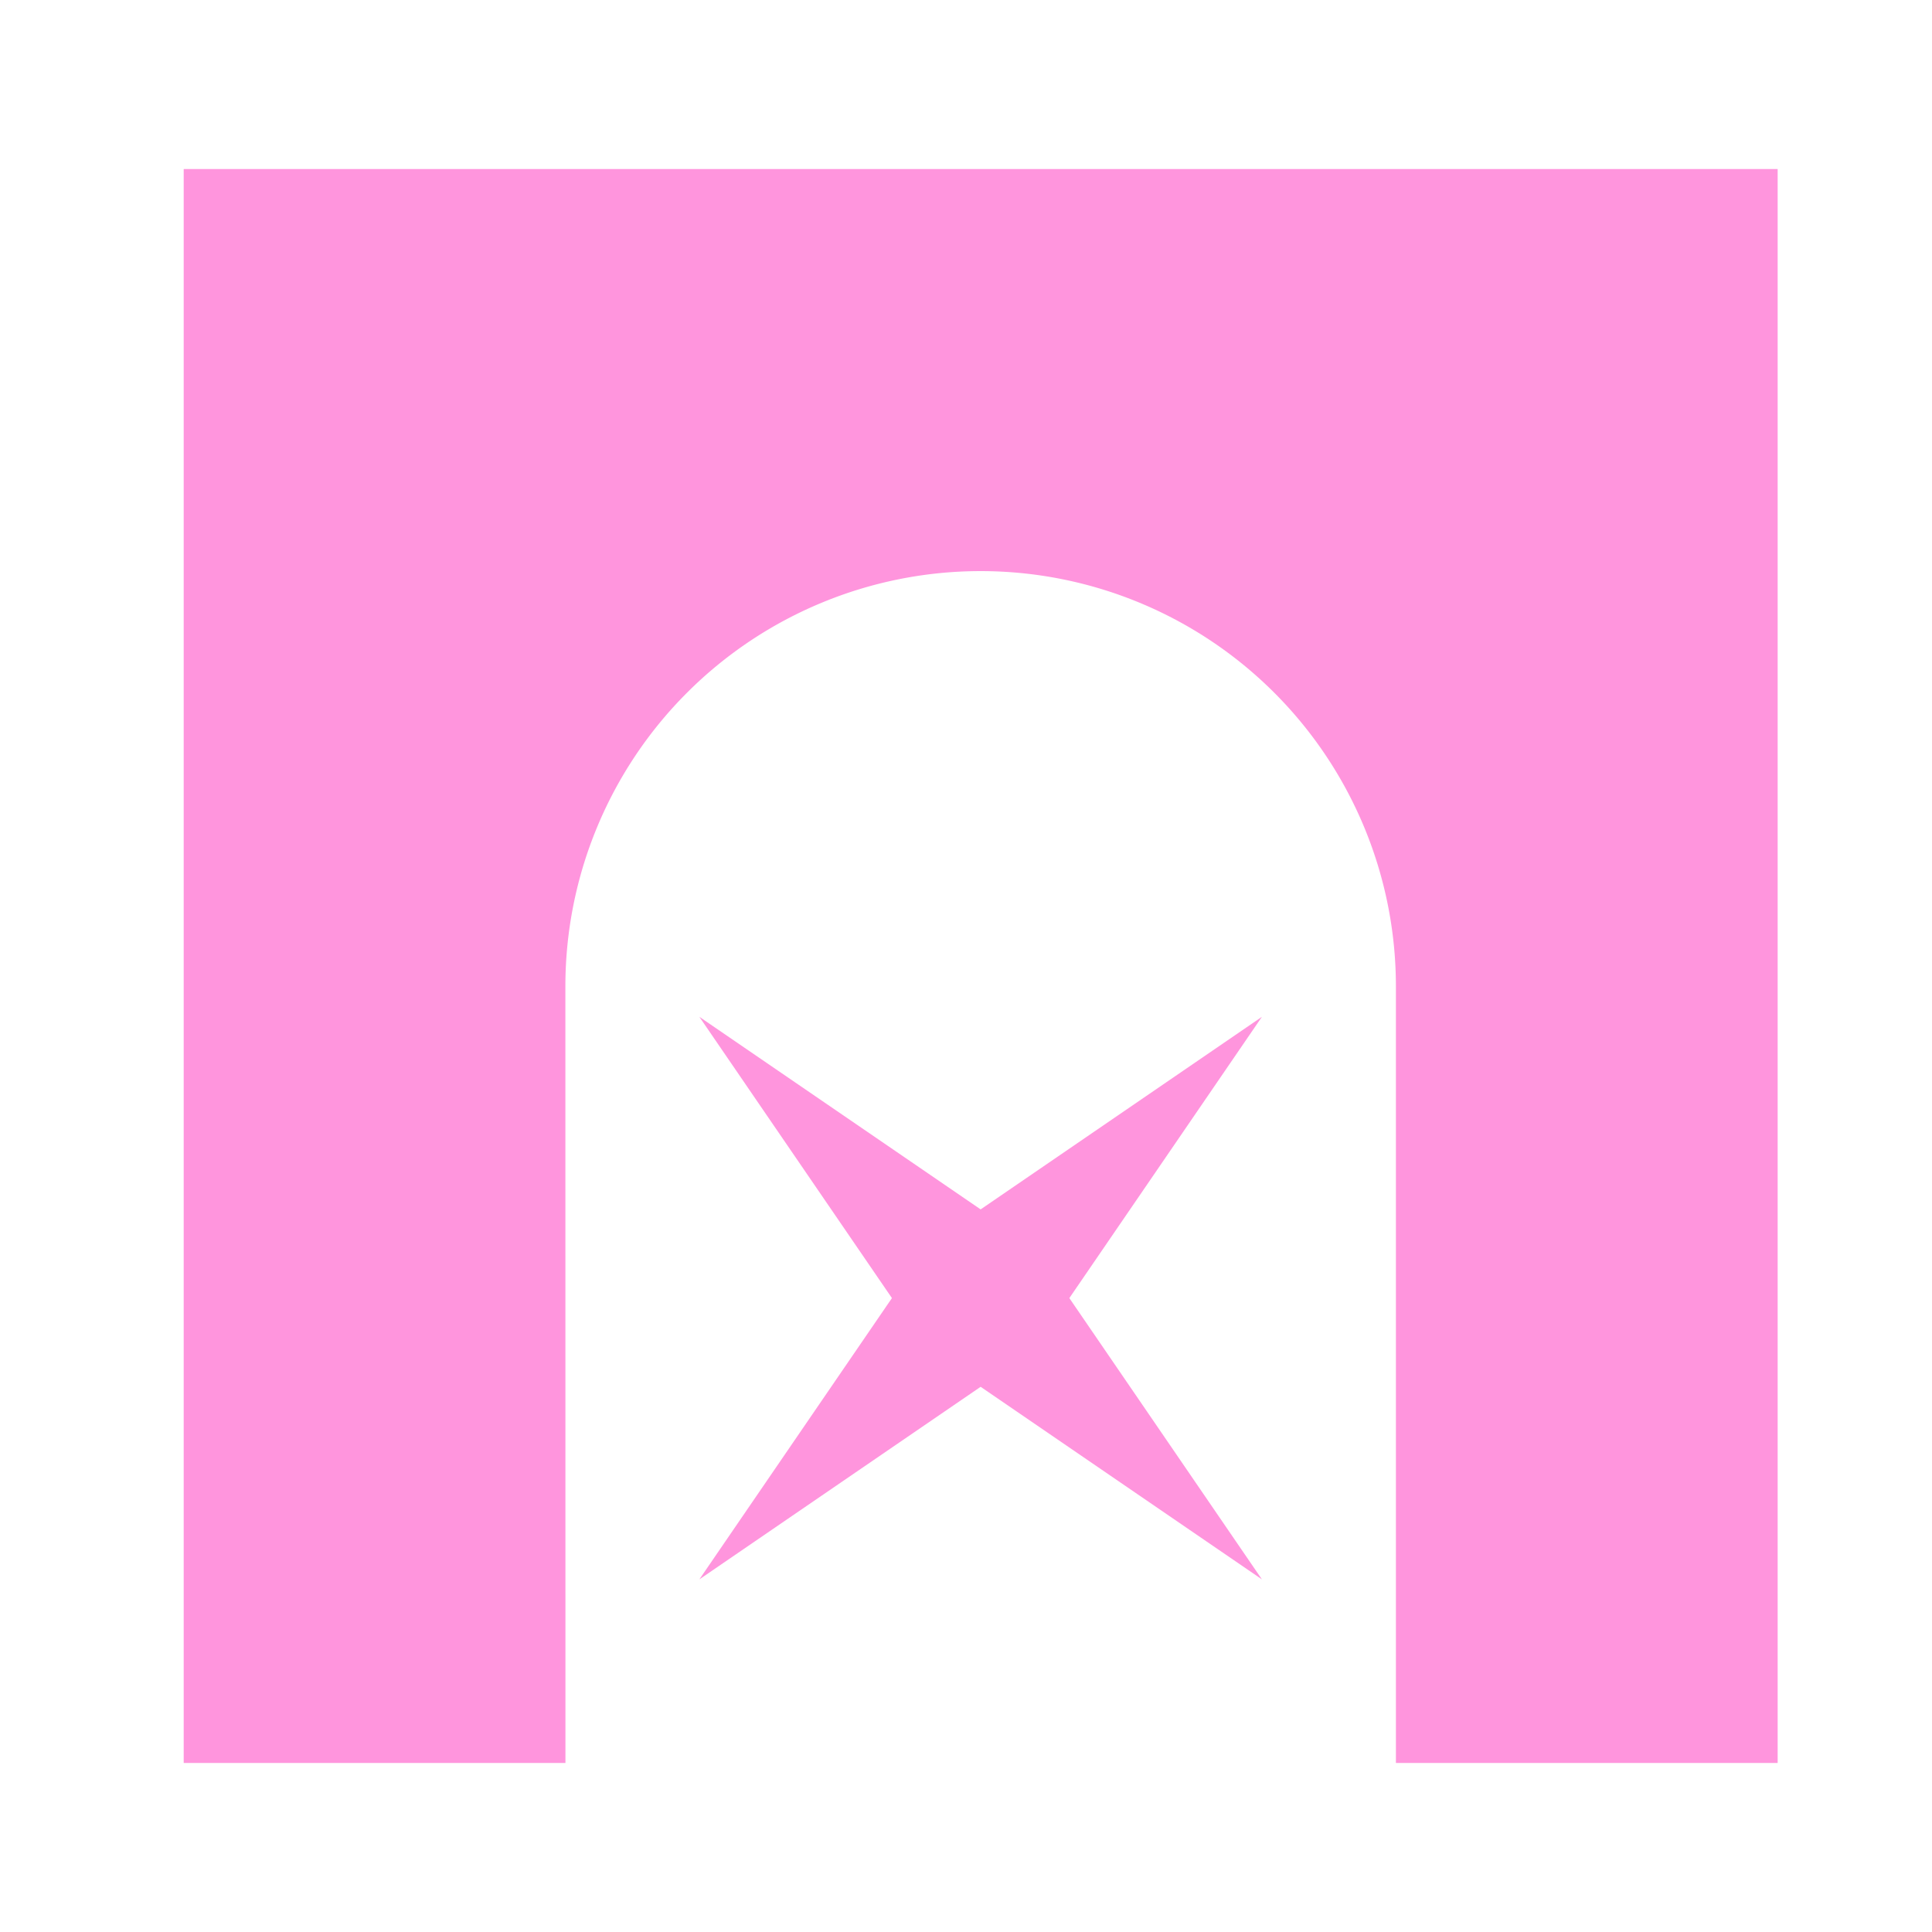 <?xml version="1.0"?>
<svg xmlns="http://www.w3.org/2000/svg" width="83" height="83" viewBox="0 0 83 83">
  <g id="Grupo_8" data-name="Grupo 8" transform="translate(-1679 -1127)">
    <rect id="Rect&#xE1;ngulo_11" data-name="Rect&#xE1;ngulo 11" width="83" height="83" transform="translate(1679 1127)" fill="none"/>
    <g id="Grupo_4" data-name="Grupo 4" transform="translate(1645.883 961.122)">
      <path id="Trazado_8" data-name="Trazado 8" d="M57.406,208.253a17.84,17.84,0,1,1,35.68,0v33.363h16.4V173.141H41.009v68.475h16.4Z" fill="#ff95dd"/>
      <path id="Trazado_9" data-name="Trazado 9" d="M75.246,217.834l-12.084-8.273,8.273,12.084-8.273,12.084,12.084-8.273,12.084,8.273-8.273-12.084,8.273-12.084Z" fill="#ff95dd"/>
    </g>
  </g>
</svg>
